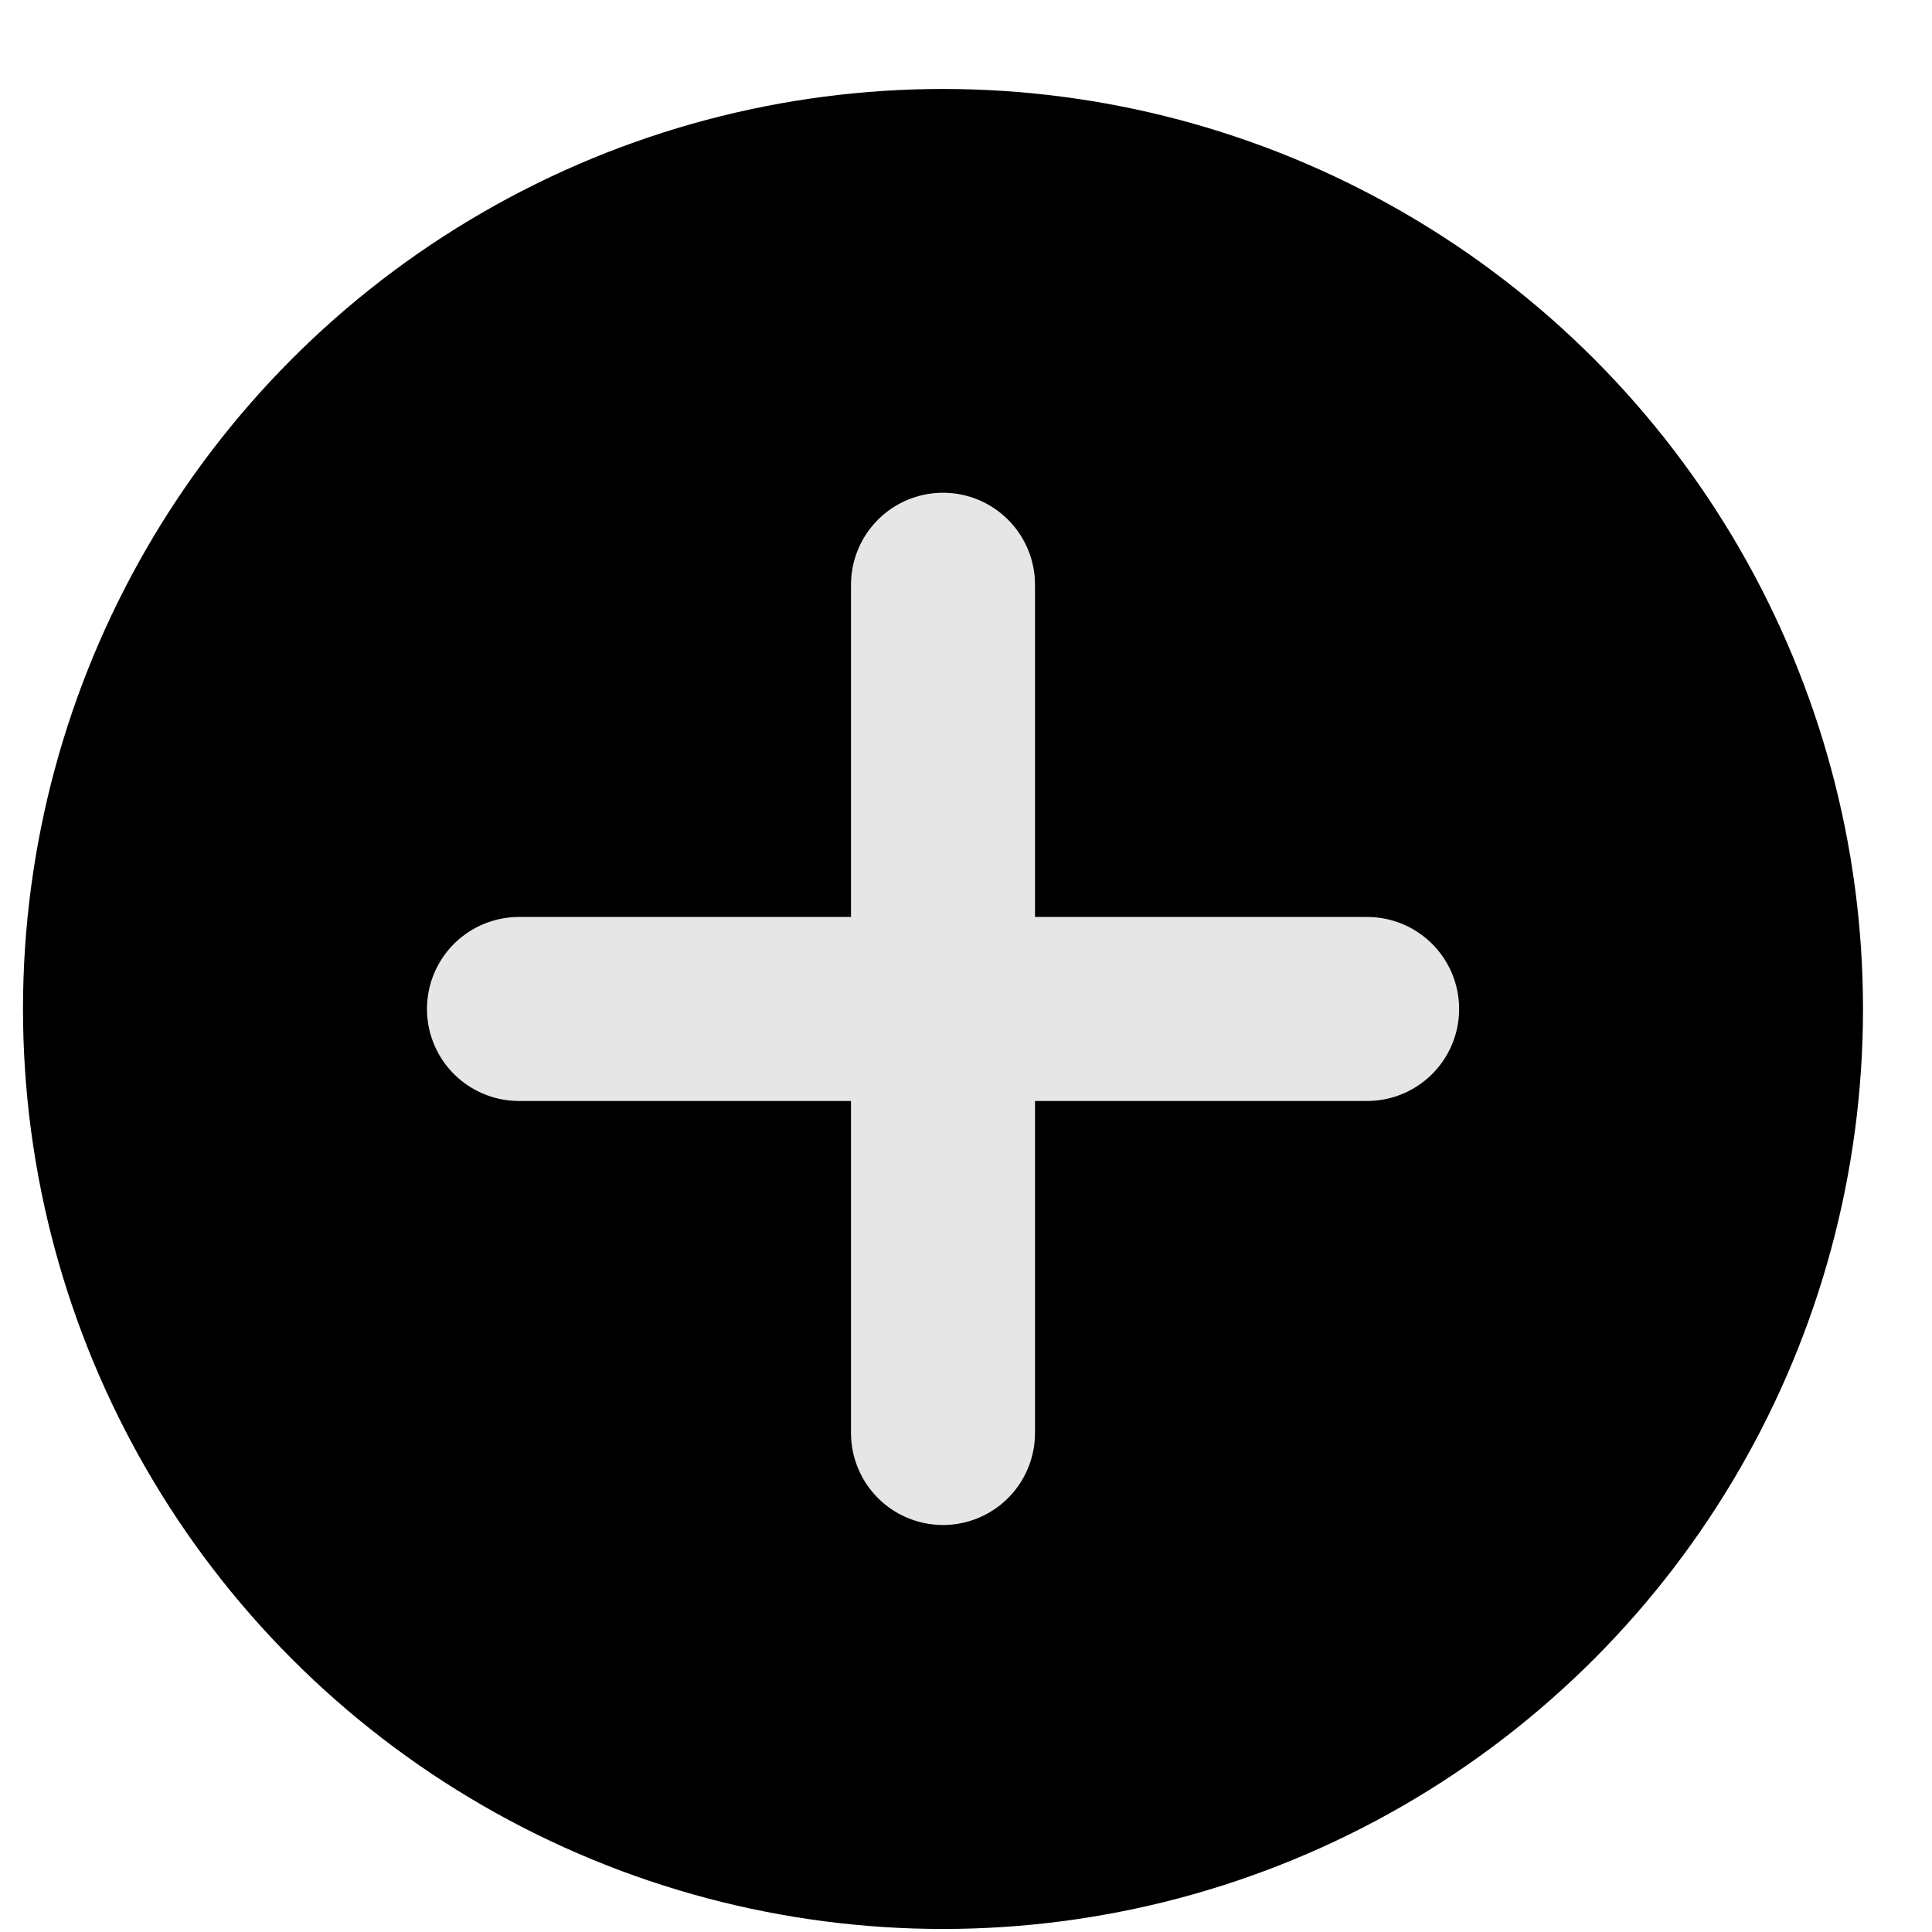 <svg width="21" height="21" viewBox="0 0 21 21" fill="none" xmlns="http://www.w3.org/2000/svg">
<g id="color">
<g id="Group 382">
<circle id="Ellipse 326" cx="10.25" cy="10.967" r="9.175" fill="black" stroke="black" stroke-width="1.65"/>
</g>
<path id="Line 87" d="M5.641 10.967H14.86" stroke="#e6e6e6" stroke-width="2" stroke-linecap="round"/>
<path id="Line 88" d="M10.25 15.576L10.25 6.356" stroke="#e6e6e6" stroke-width="2" stroke-linecap="round"/>
</g>
</svg>
